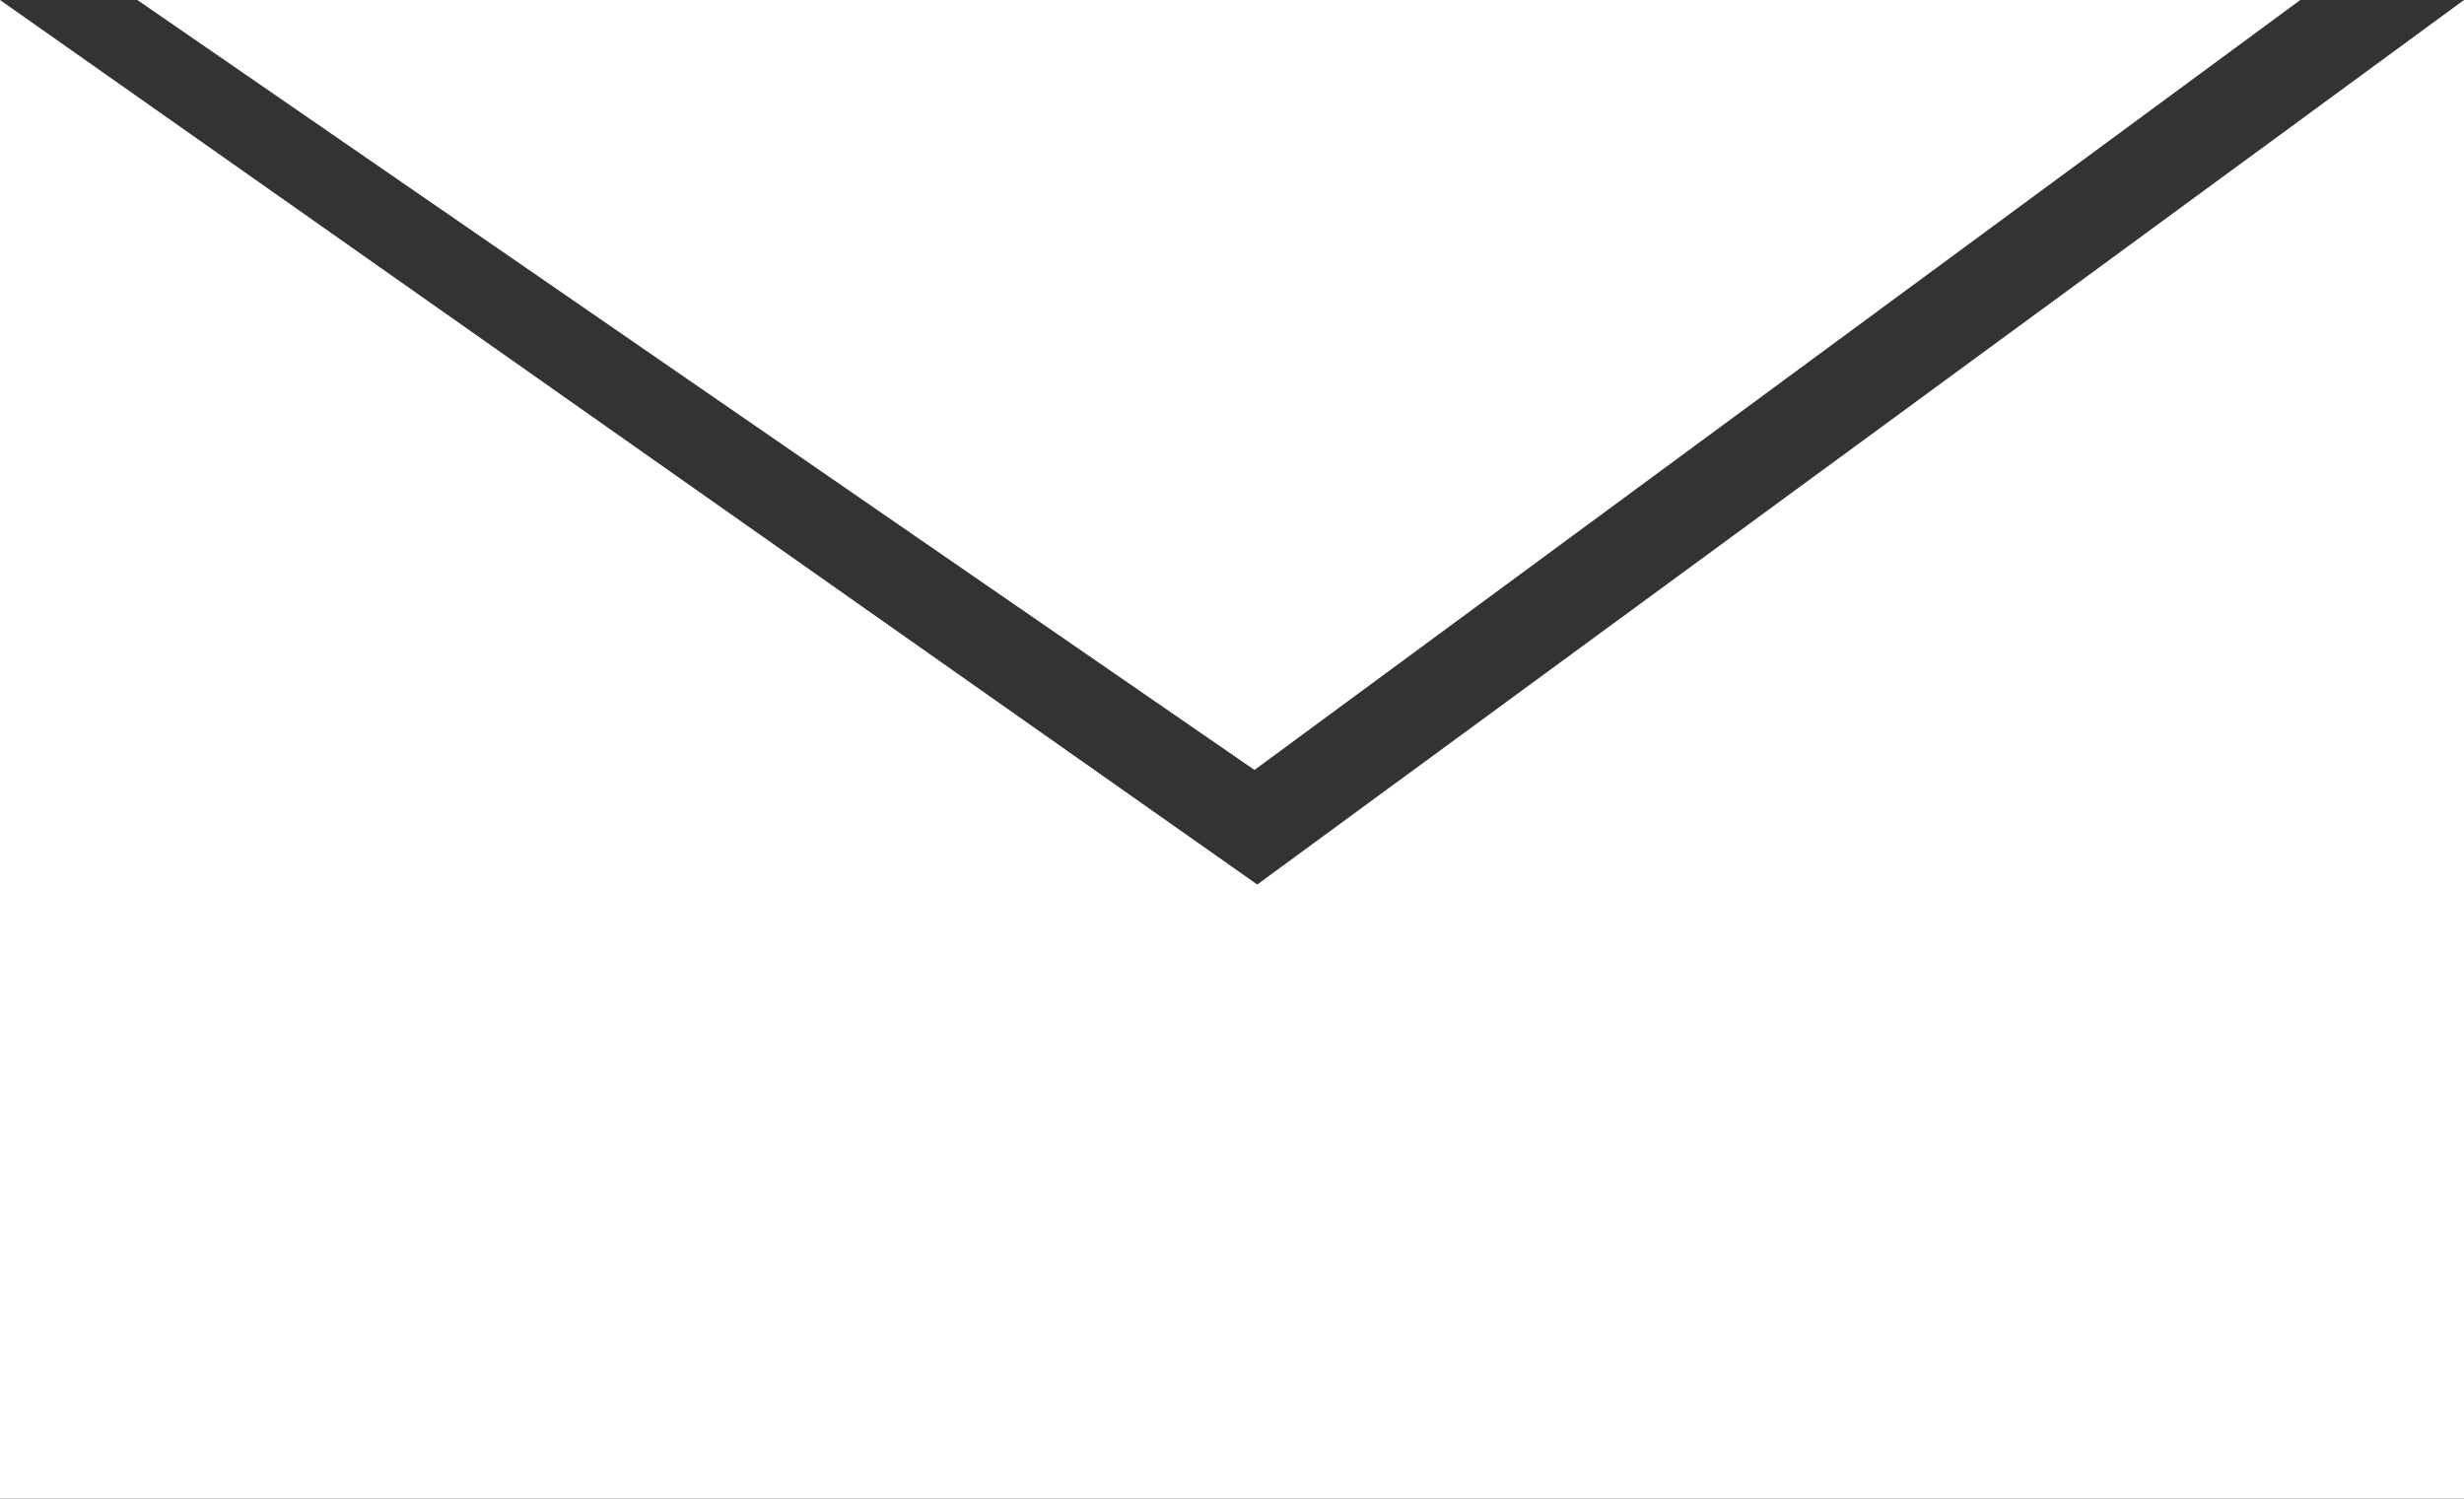 <svg id="Email_Icon" data-name="Email Icon" xmlns="http://www.w3.org/2000/svg" width="16" height="9.732" viewBox="0 0 16 9.732">
  <rect x="0" y="0" width="16" height="9.732" fill="#333333" stroke="none"/>
  <path id="Union_5" data-name="Union 5" d="M0,9.732V0L8.164,5.744,16,0V9.732ZM.892,0H14.937L8.146,5Z" fill="#fff"/>
</svg>

